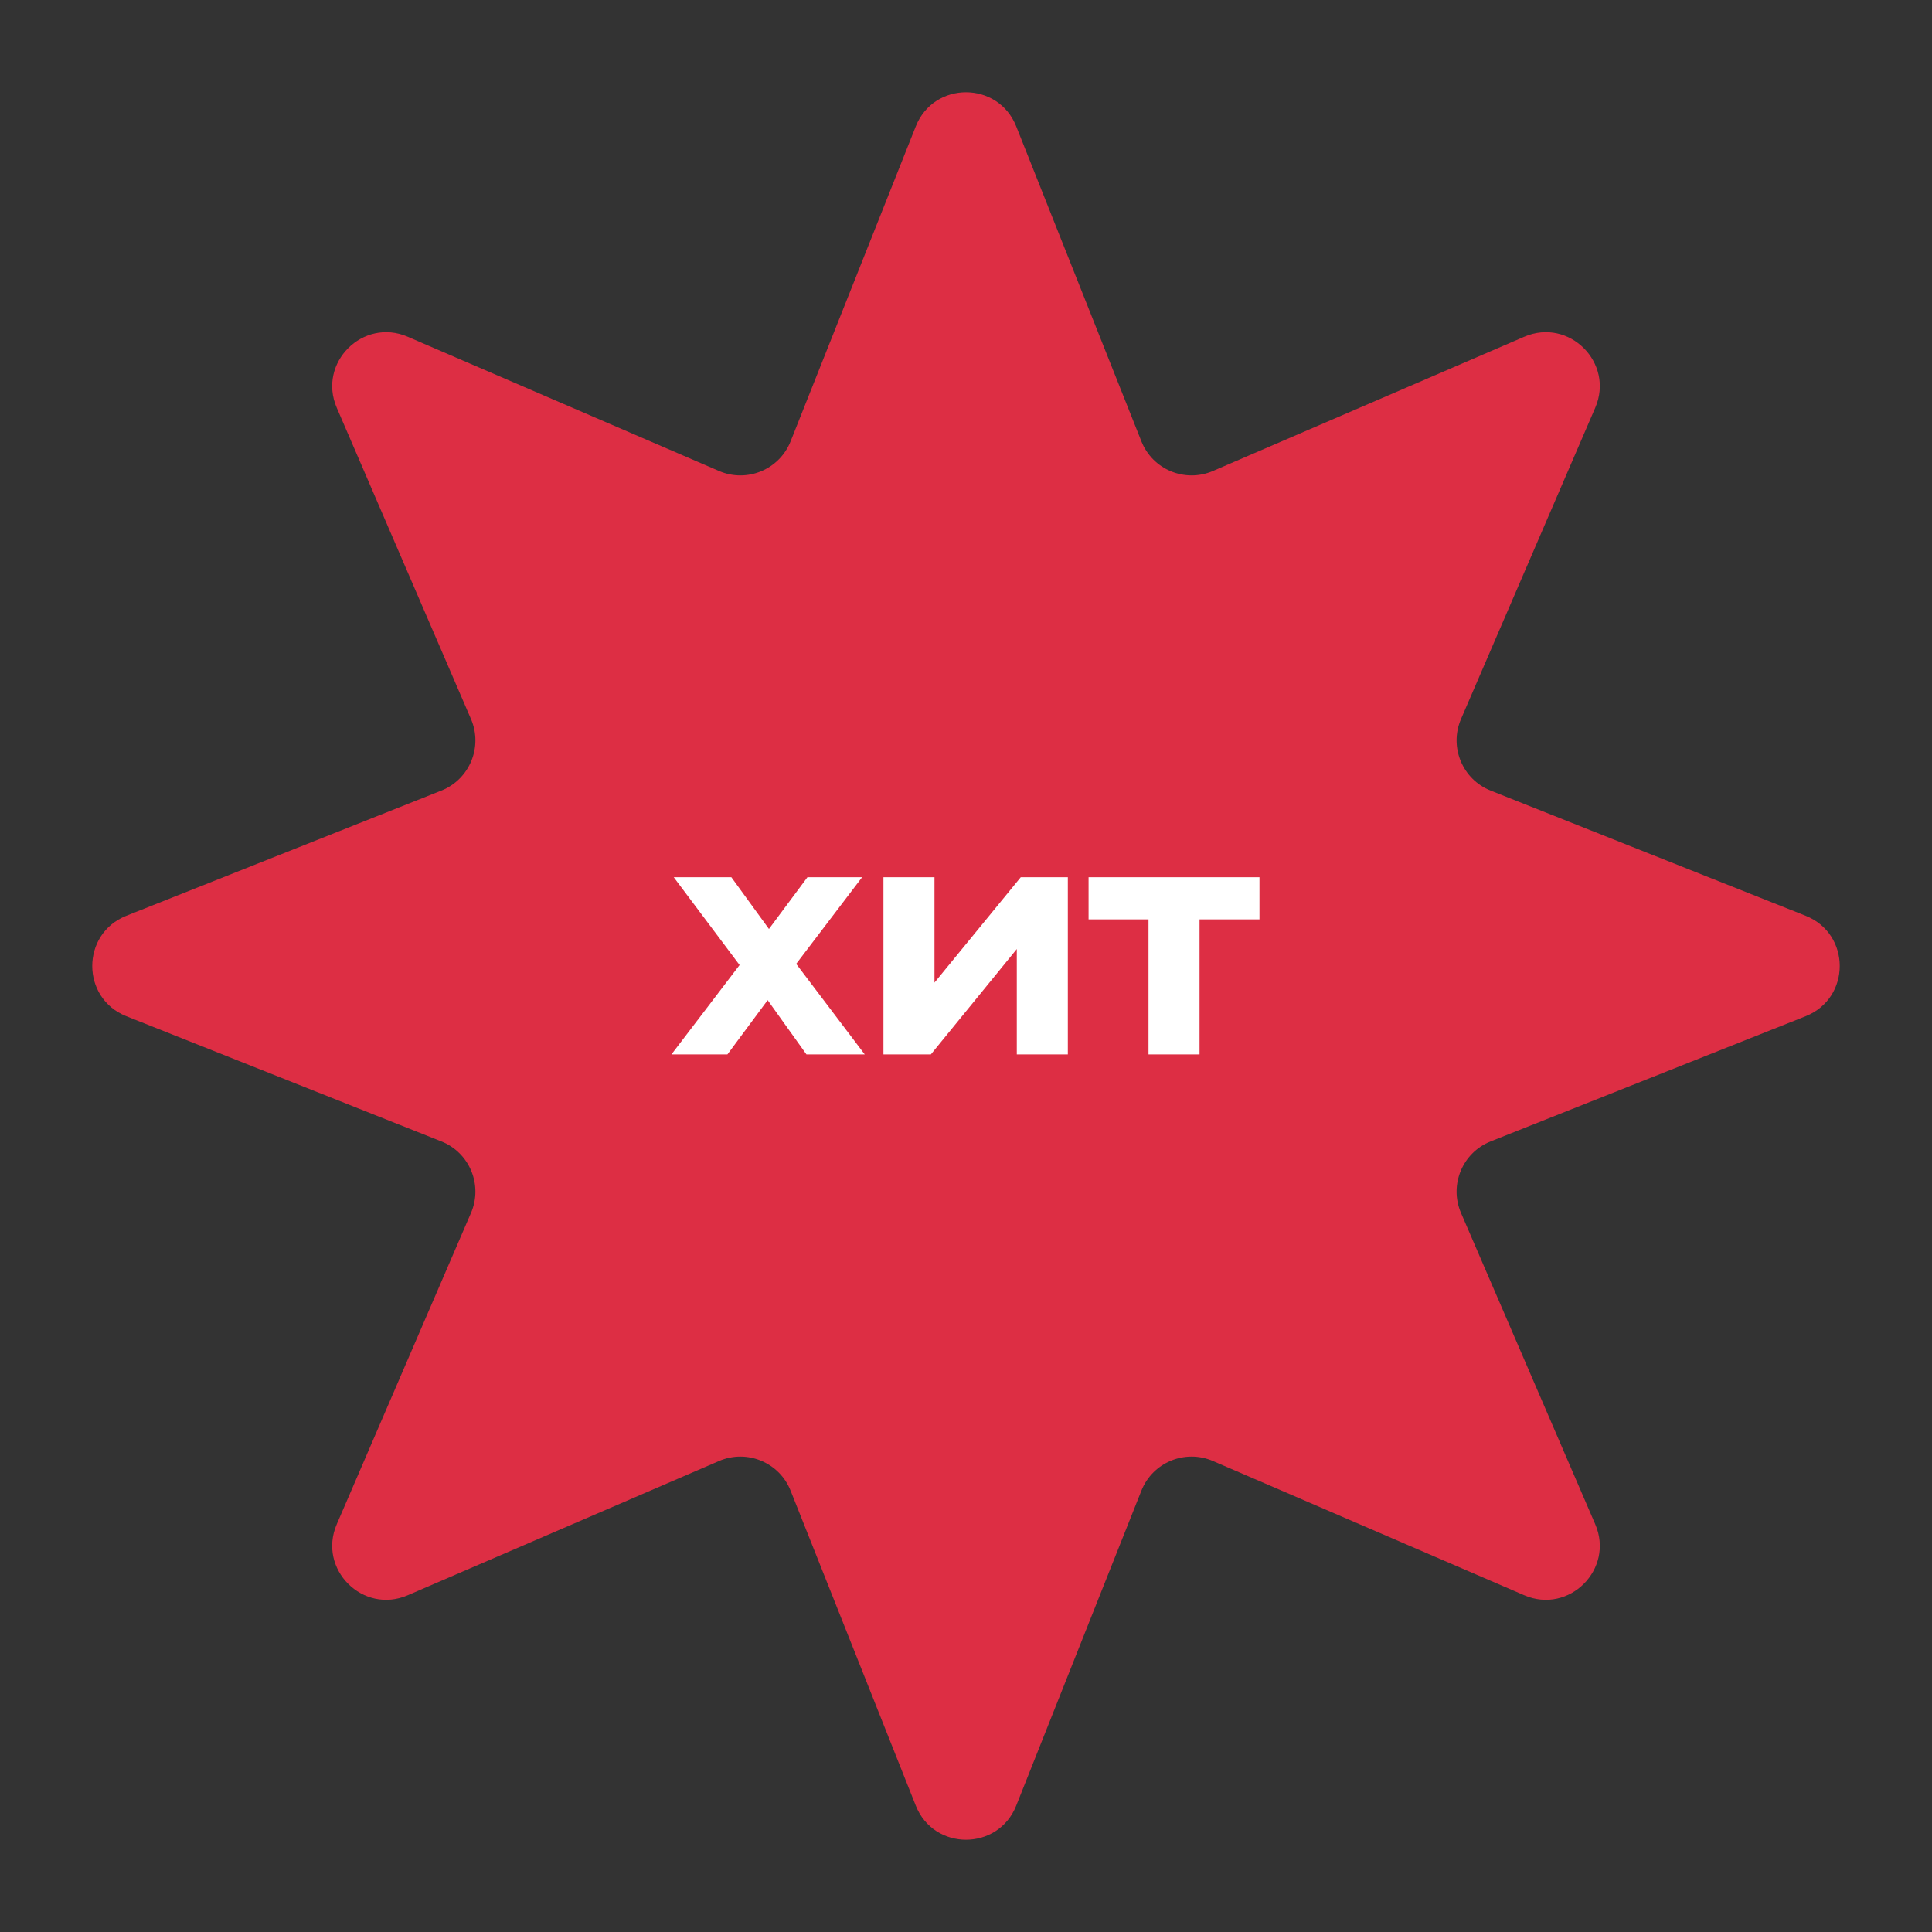 <?xml version="1.0" encoding="UTF-8"?> <svg xmlns="http://www.w3.org/2000/svg" width="751" height="751" viewBox="0 0 751 751" fill="none"><rect x="0" y="0" width="751" height="751" fill="#333333" stroke="none"/> <path d="M355.985 49.105C363.003 31.446 387.997 31.446 395.015 49.105L443.677 171.548C448.048 182.546 460.64 187.762 471.508 183.076L592.497 130.904C609.946 123.38 627.62 141.054 620.096 158.503L567.924 279.492C563.238 290.36 568.454 302.952 579.452 307.323L701.895 355.985C719.554 363.003 719.554 387.997 701.895 395.015L579.452 443.677C568.454 448.048 563.238 460.64 567.924 471.508L620.096 592.497C627.62 609.946 609.946 627.62 592.497 620.096L471.507 567.924C460.64 563.238 448.048 568.454 443.677 579.452L395.015 701.895C387.997 719.554 363.003 719.554 355.985 701.895L307.323 579.452C302.952 568.454 290.36 563.238 279.492 567.924L158.503 620.096C141.054 627.62 123.38 609.946 130.904 592.497L183.076 471.507C187.762 460.64 182.546 448.048 171.548 443.677L49.105 395.015C31.446 387.997 31.446 363.003 49.105 355.985L171.548 307.323C182.546 302.952 187.762 290.36 183.076 279.492L130.904 158.503C123.38 141.054 141.054 123.38 158.503 130.904L279.492 183.076C290.36 187.762 302.952 182.546 307.323 171.548L355.985 49.105Z" fill="#DD2E44"></path> <path d="M261 409.864L291.848 369.416L291.464 380.424L261.896 341H284.296L302.984 366.728L294.536 366.984L313.864 341H335.112L305.416 380.04V369.288L336.136 409.864H313.48L293.896 382.472L302.216 383.624L282.76 409.864H261Z" fill="white"></path> <path d="M343.406 409.864V341H363.246V381.96L396.782 341H415.086V409.864H395.246V368.904L361.838 409.864H343.406Z" fill="white"></path> <path d="M446.441 409.864V352.776L450.921 357.384H423.145V341H489.577V357.384H461.801L466.281 352.776V409.864H446.441Z" fill="white"></path> </svg> 
